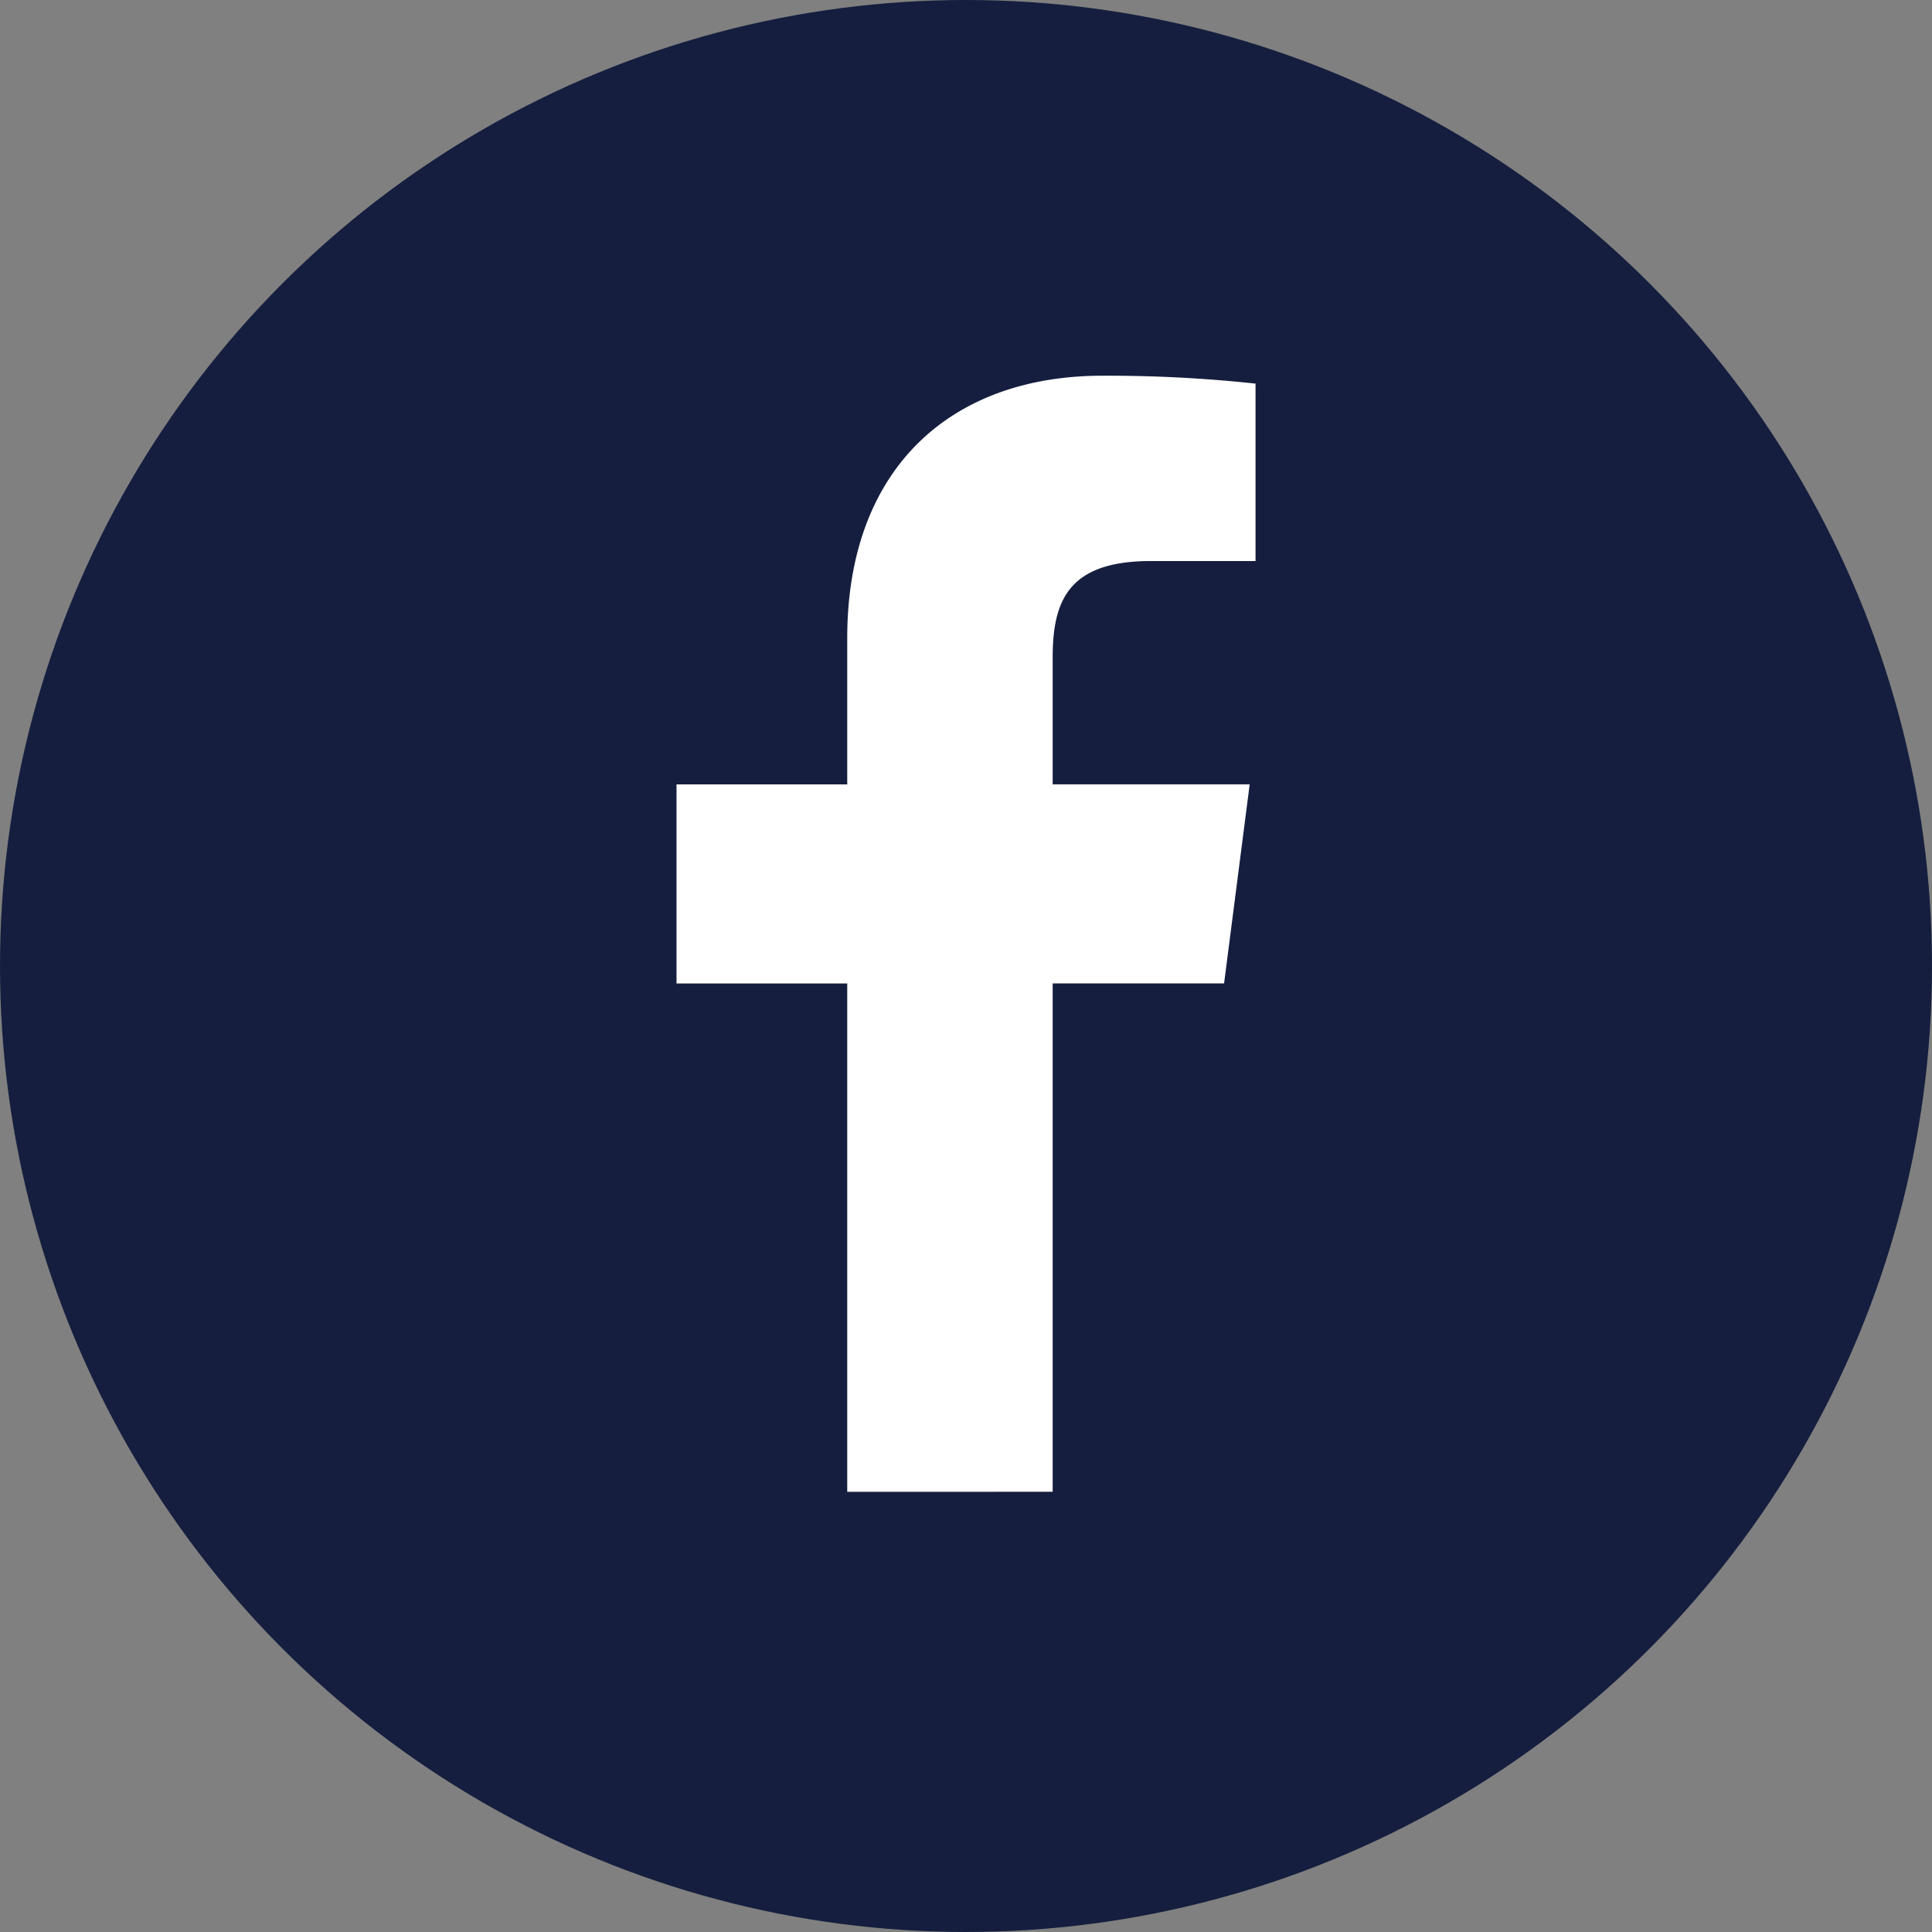<svg xmlns="http://www.w3.org/2000/svg" width="36" height="36" viewBox="0 0 36 36"><rect x="0" y="0" width="36" height="36" fill="#808080" stroke="none"/><g transform="translate(-109 -7894)"><circle cx="18" cy="18" r="18" transform="translate(109 7894)" fill="#151e3e"/><g transform="translate(-22.963 7641.954)"><path d="M151.578,279.843V270.37h3.194l.477-3.709h-3.671V264.3c0-1.071.3-1.8,1.833-1.8h1.947v-3.306a25.757,25.757,0,0,0-2.853-.147c-2.822,0-4.755,1.724-4.755,4.887v2.728h-3.181v3.709h3.181v9.473Z" transform="translate(0 0)" fill="#fff"/></g></g></svg>